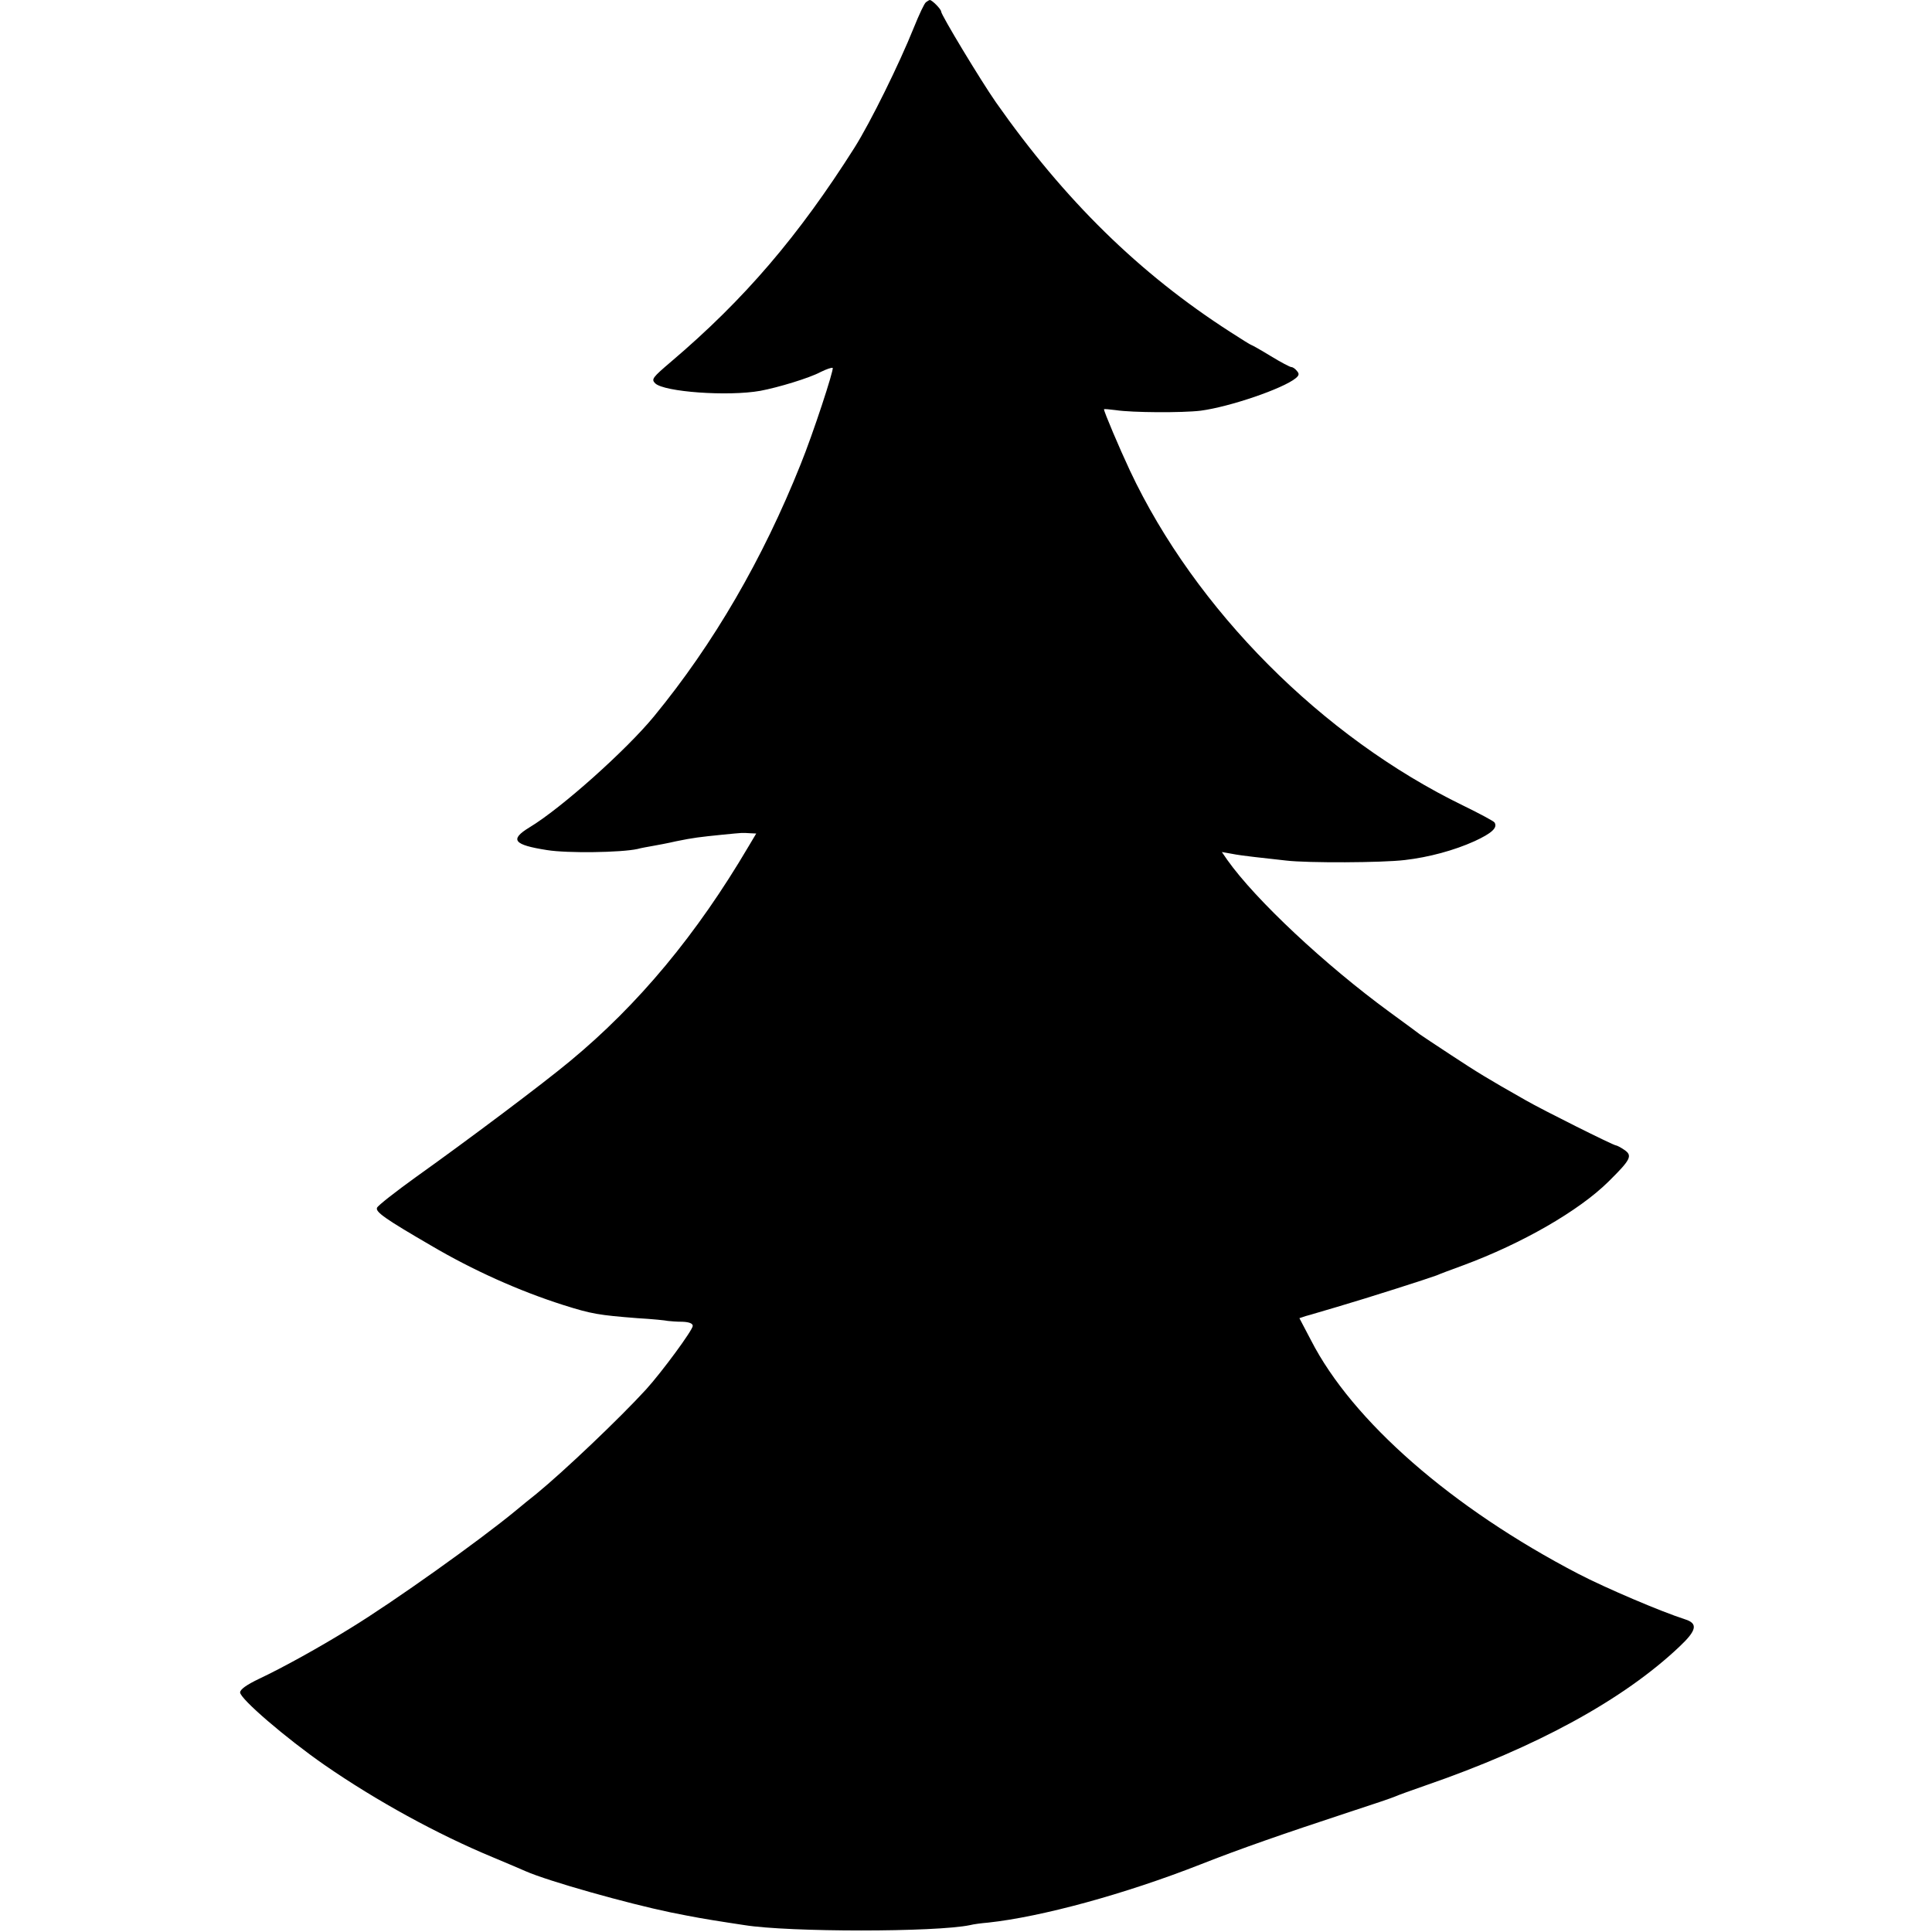 <?xml version="1.0" standalone="no"?>
<!DOCTYPE svg PUBLIC "-//W3C//DTD SVG 20010904//EN"
 "http://www.w3.org/TR/2001/REC-SVG-20010904/DTD/svg10.dtd">
<svg version="1.0" xmlns="http://www.w3.org/2000/svg"
 width="700pt" height="700pt" viewBox="0 0 700 700"
 preserveAspectRatio="xMidYMid meet">
<g transform="translate(0,700) scale(0.1,-0.1)"
fill="#000000" stroke="none">
<path d="M3355 6992 c-6 -4 -25 -45 -44 -92 -53 -132 -157 -343 -215 -435
-202 -319 -398 -549 -664 -775 -68 -58 -73 -64 -58 -79 32 -31 263 -48 381
-27 64 12 177 46 218 68 22 11 41 17 44 15 5 -6 -71 -238 -116 -349 -137 -343
-315 -650 -531 -913 -100 -122 -337 -334 -452 -403 -72 -44 -58 -63 64 -82 74
-12 269 -9 328 4 14 4 39 8 55 11 17 3 55 10 85 17 64 13 82 15 170 24 73 7
67 7 98 5 l22 -1 -28 -47 c-188 -319 -398 -572 -647 -778 -96 -80 -369 -285
-557 -419 -75 -54 -139 -104 -142 -112 -6 -15 29 -40 196 -137 151 -89 318
-164 478 -215 104 -33 130 -37 270 -48 52 -3 102 -8 110 -10 8 -1 32 -3 53 -3
24 -1 37 -6 37 -15 0 -15 -111 -166 -169 -230 -96 -105 -297 -296 -397 -378
-23 -18 -57 -46 -75 -61 -132 -109 -442 -330 -599 -426 -113 -70 -245 -143
-332 -184 -44 -21 -68 -38 -68 -49 0 -23 165 -165 306 -263 188 -130 409 -251
609 -334 55 -23 109 -46 120 -51 82 -36 366 -116 525 -149 90 -18 118 -23 208
-37 20 -3 47 -7 59 -9 161 -26 694 -26 818 0 11 3 40 7 65 9 194 21 495 103
770 211 142 56 300 111 540 190 80 26 154 51 165 56 11 5 61 23 110 40 403
139 717 311 919 502 64 60 69 85 21 100 -87 28 -287 113 -387 165 -457 238
-818 553 -968 846 l-42 80 24 8 c13 3 64 19 113 33 116 34 334 104 360 114 11
5 54 21 95 36 214 79 421 198 528 304 81 80 88 94 57 115 -13 9 -27 16 -30 16
-9 0 -267 129 -326 163 -143 81 -175 101 -271 164 -57 37 -107 71 -113 75 -5
4 -55 41 -110 81 -234 171 -486 407 -588 551 l-20 29 34 -6 c19 -4 57 -9 84
-12 28 -3 80 -9 116 -13 76 -9 347 -8 429 2 87 10 179 35 252 68 63 29 85 49
73 68 -3 5 -54 32 -113 61 -511 248 -971 710 -1208 1214 -38 81 -94 213 -94
222 0 2 19 0 43 -3 58 -9 240 -10 307 -2 106 14 299 80 345 118 12 10 13 16 4
26 -6 8 -15 14 -20 14 -5 0 -39 18 -75 40 -36 22 -68 40 -70 40 -2 0 -36 21
-76 47 -330 212 -601 478 -850 833 -55 79 -198 316 -198 328 0 9 -33 42 -41
42 -2 0 -9 -4 -14 -8z"/>
</g>
</svg>
